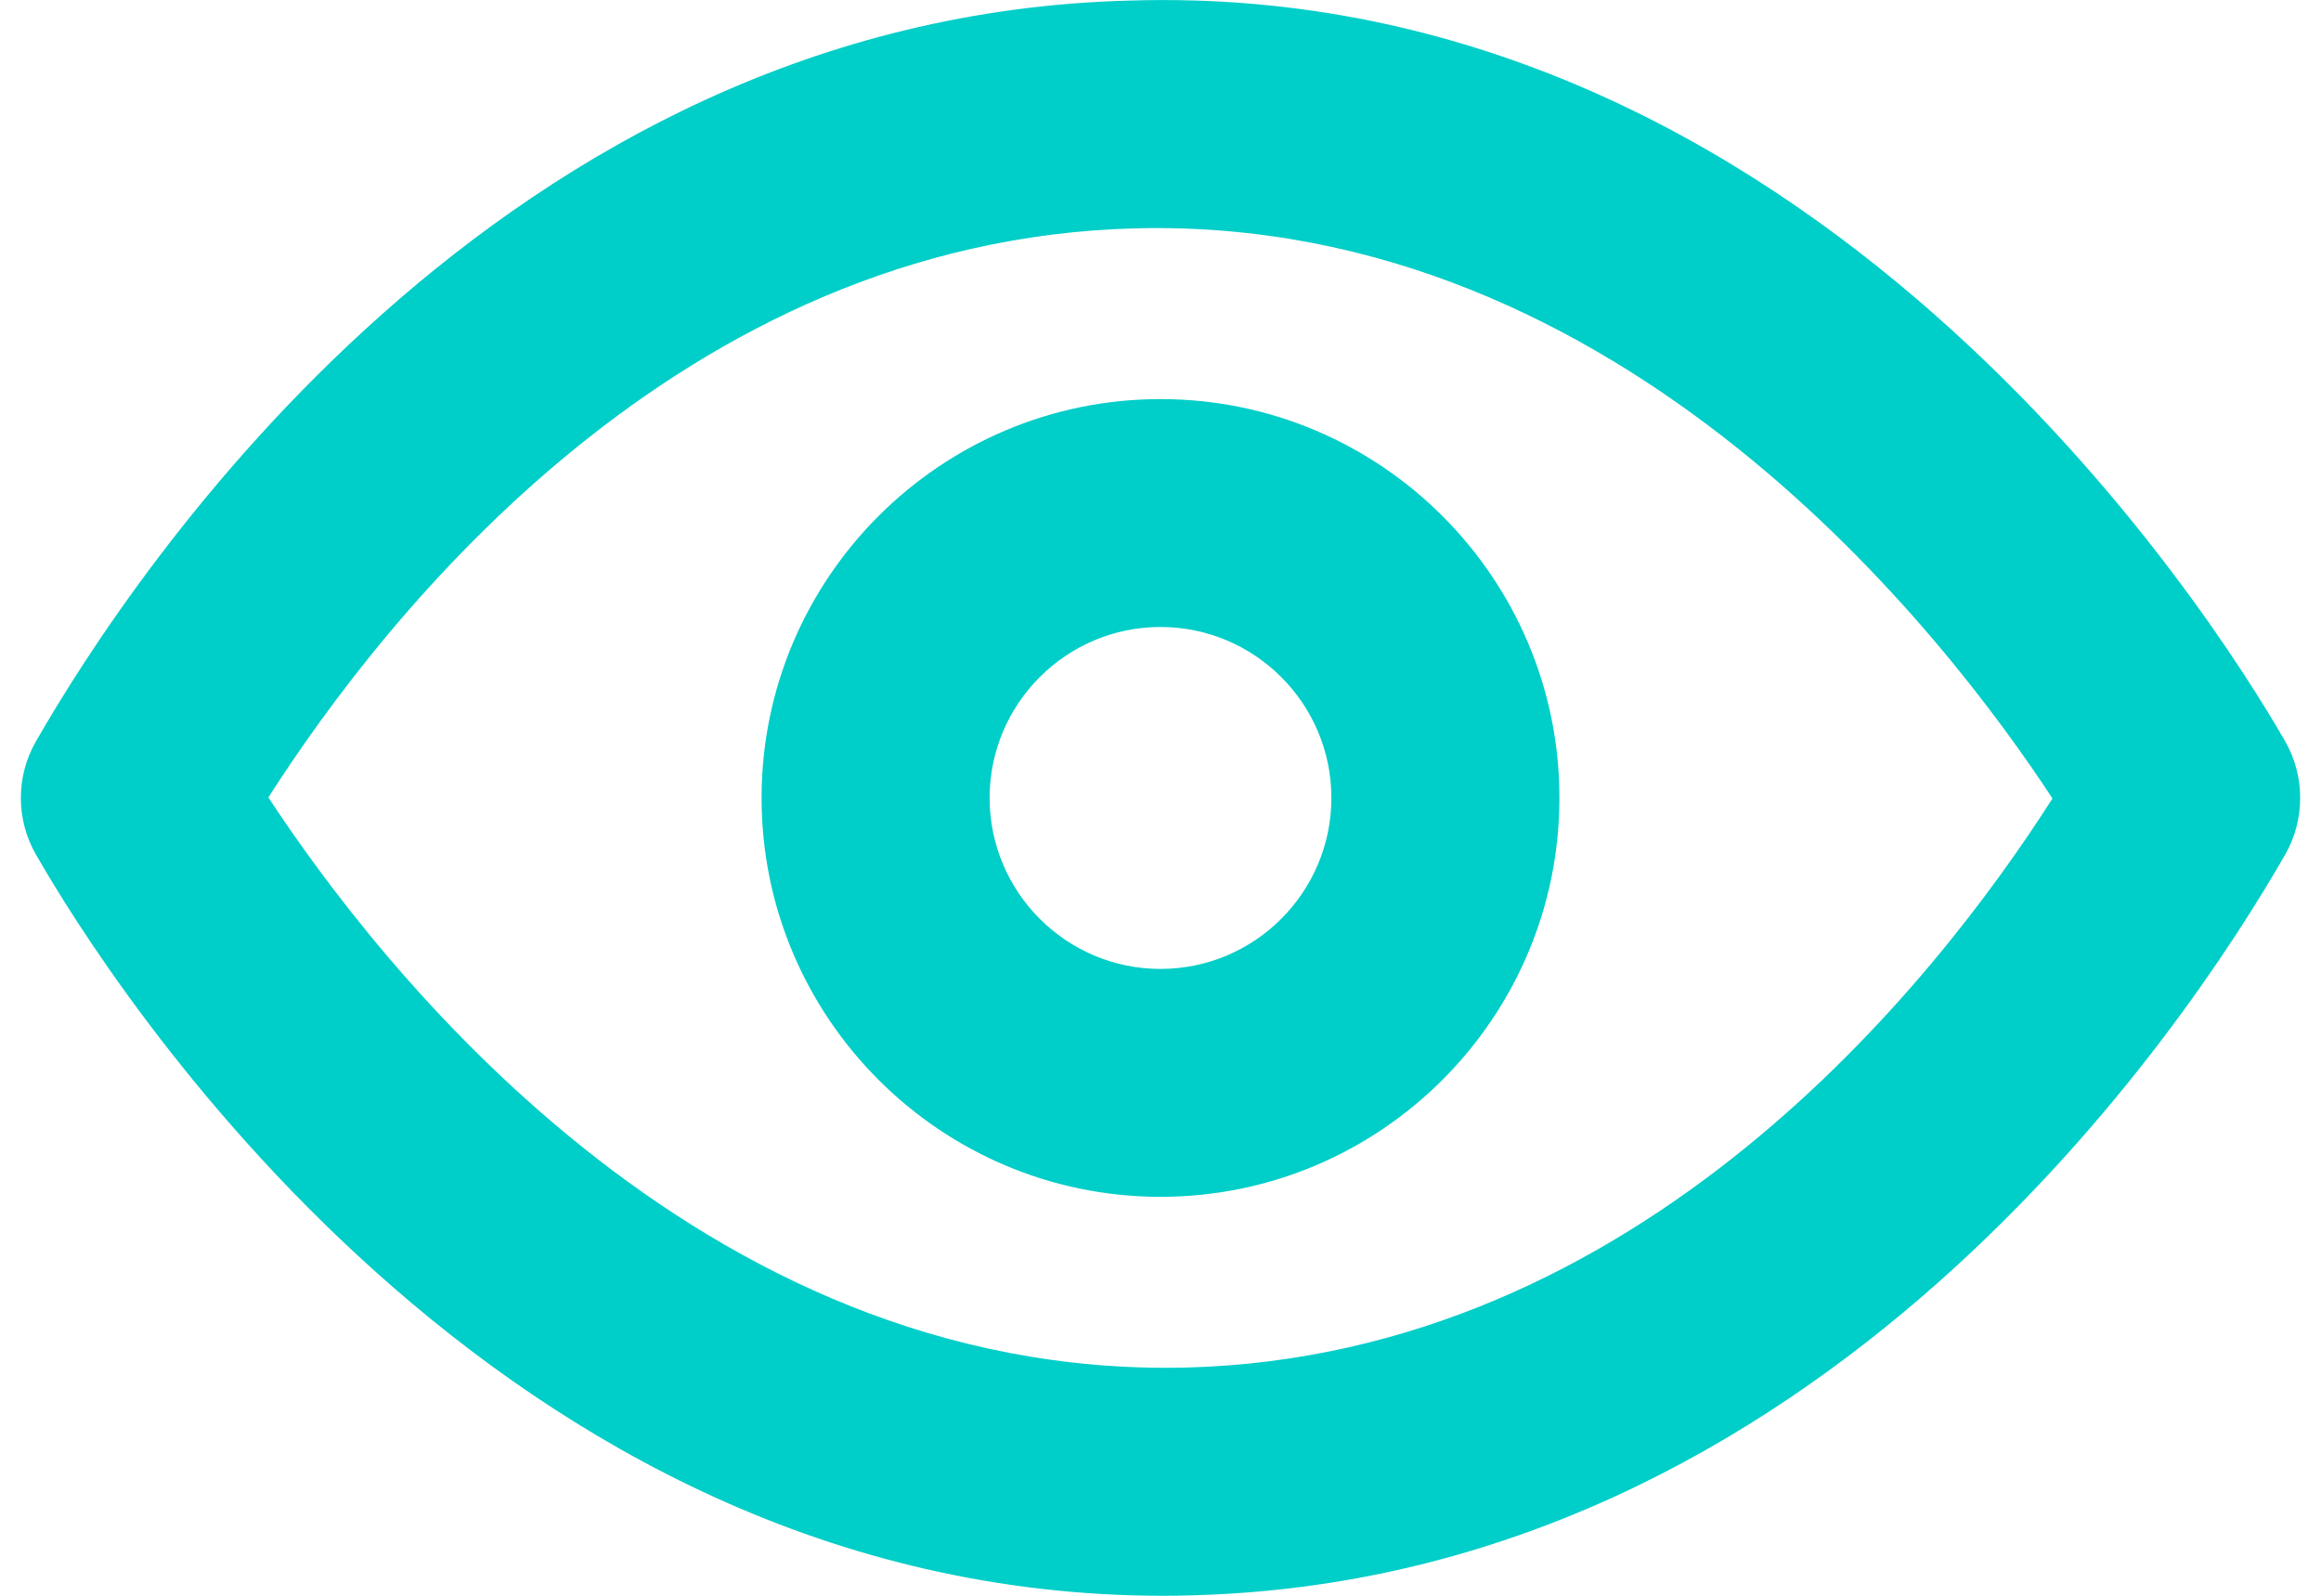 
<svg width="16" height="11" viewBox="0 0 16 11" fill="none" xmlns="http://www.w3.org/2000/svg">
<path fill-rule="evenodd" clip-rule="evenodd" d="M8 6.679C7.35 6.679 6.822 6.15 6.822 5.5C6.822 4.851 7.35 4.322 8 4.322C8.65 4.322 9.178 4.851 9.178 5.5C9.178 6.15 8.65 6.679 8 6.679M8 2.751C6.484 2.751 5.25 3.984 5.25 5.5C5.25 7.017 6.484 8.25 8 8.25C9.516 8.25 10.75 7.017 10.75 5.5C10.75 3.984 9.516 2.751 8 2.751M8.173 9.427C4.79 9.505 2.583 6.612 1.85 5.497C2.656 4.236 4.687 1.654 7.828 1.574C11.197 1.489 13.417 4.389 14.149 5.504C13.344 6.765 11.313 9.347 8.173 9.427M15.753 5.11C15.251 4.236 12.483 -0.143 7.788 0.004C3.445 0.114 0.919 3.94 0.248 5.11C0.109 5.352 0.109 5.649 0.248 5.891C0.742 6.753 3.413 11 8.019 11C8.084 11 8.148 10.999 8.213 10.997C12.555 10.887 15.082 7.061 15.753 5.891C15.891 5.649 15.891 5.352 15.753 5.11" fill="#00CEC8"/>
</svg>
